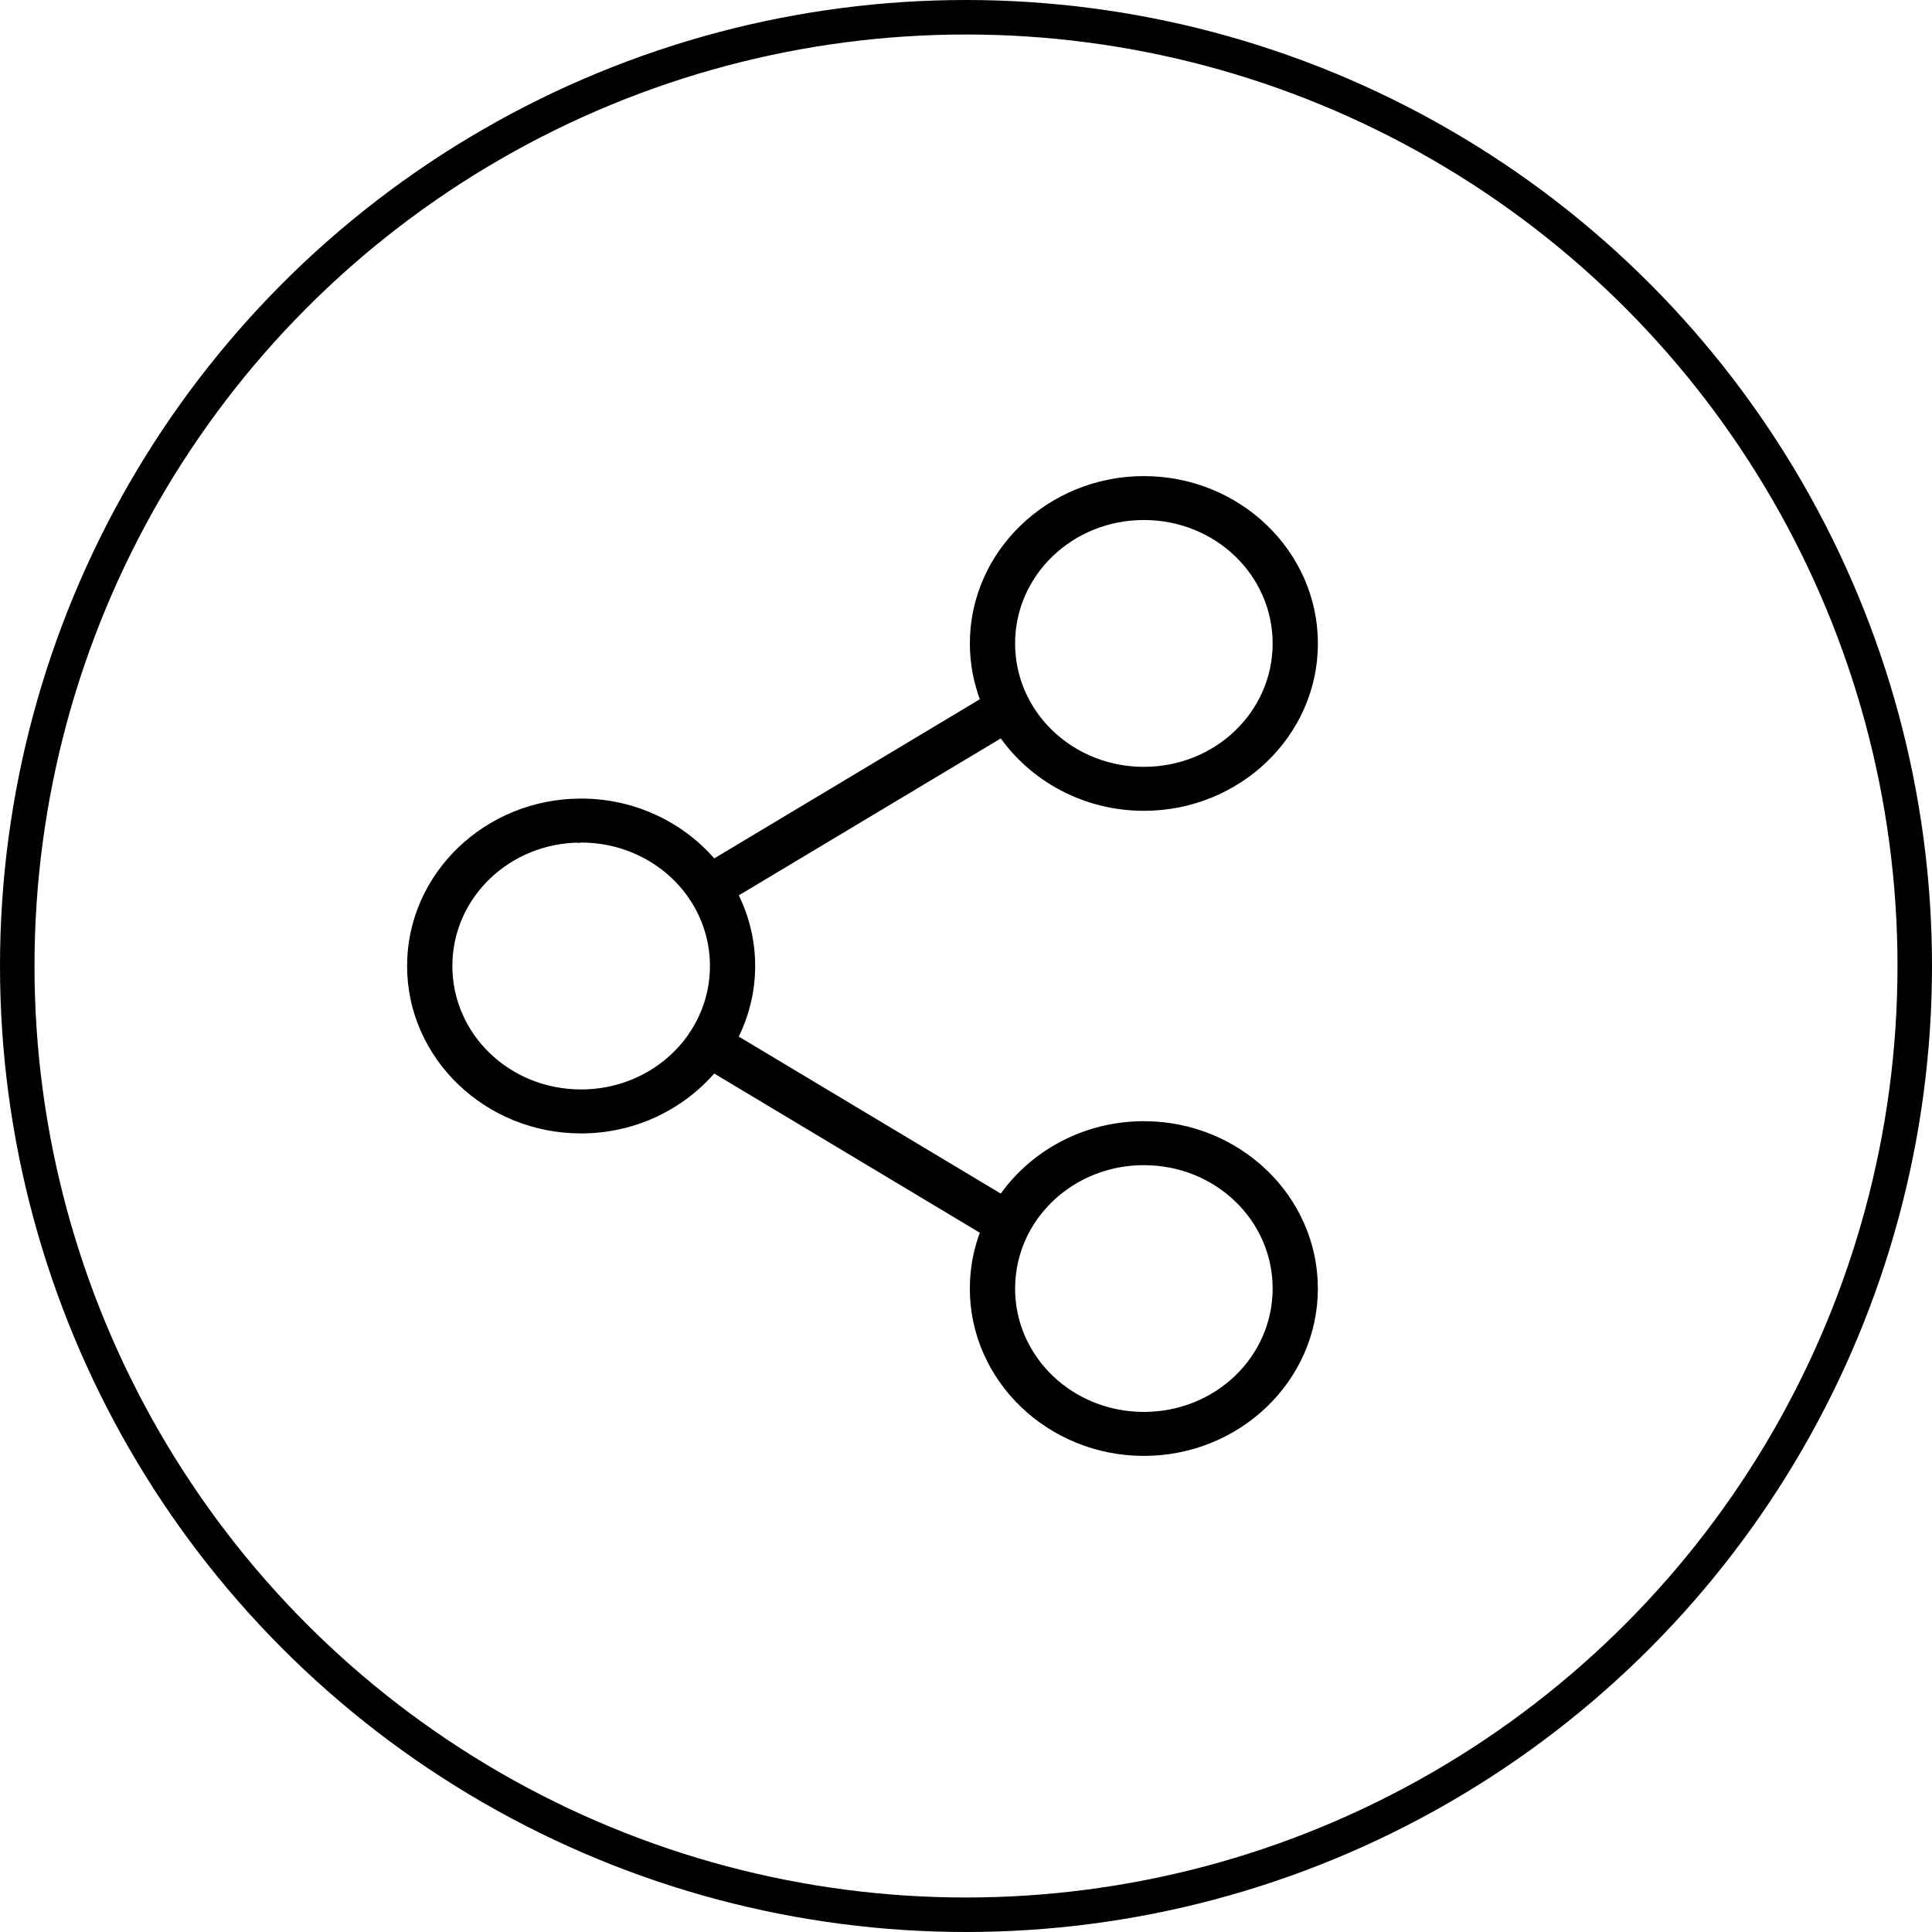 <svg width="56" height="56" viewBox="0 0 56 56" fill="none" xmlns="http://www.w3.org/2000/svg">
<circle cx="28" cy="28" r="27.5" stroke="black"/>
<path d="M33.157 13.9C35.878 13.9 38.099 16.028 38.1 18.651C38.1 21.275 35.878 23.402 33.157 23.402C31.44 23.402 29.924 22.553 29.037 21.27L21.284 25.914C21.606 26.544 21.789 27.251 21.789 27.999C21.789 28.747 21.605 29.453 21.283 30.084L29.036 34.73C29.923 33.446 31.439 32.598 33.156 32.598C35.877 32.598 38.099 34.725 38.099 37.349C38.099 39.972 35.877 42.099 33.156 42.1C30.436 42.1 28.211 39.972 28.211 37.349C28.211 36.765 28.322 36.205 28.523 35.688L20.681 30.987C19.773 32.062 18.389 32.753 16.843 32.753C14.122 32.753 11.9 30.623 11.9 27.999C11.9 25.375 14.122 23.247 16.843 23.247C18.39 23.247 19.774 23.935 20.682 25.01L28.524 20.311C28.323 19.794 28.212 19.235 28.212 18.651C28.212 16.028 30.436 13.9 33.157 13.9ZM33.157 33.673C31.66 33.673 30.37 34.489 29.737 35.682L29.736 35.681C29.726 35.705 29.716 35.728 29.701 35.752C29.459 36.235 29.323 36.775 29.323 37.349C29.323 39.381 31.031 41.025 33.157 41.025C35.284 41.025 36.988 39.381 36.988 37.349C36.988 35.316 35.284 33.673 33.157 33.673ZM16.843 24.322C14.716 24.322 13.012 25.967 13.012 27.999C13.012 30.031 14.716 31.678 16.843 31.678C18.191 31.678 19.373 31.015 20.056 30.013C20.059 30.005 20.063 29.997 20.067 29.989L20.072 29.98C20.081 29.969 20.088 29.96 20.096 29.95C20.465 29.385 20.678 28.717 20.678 27.999C20.678 27.282 20.465 26.614 20.098 26.05H20.097C20.087 26.039 20.079 26.029 20.073 26.02L20.066 26.011C20.06 26 20.056 25.989 20.052 25.98C19.369 24.983 18.193 24.325 16.852 24.322L16.843 24.323V24.322ZM33.157 14.973C31.031 14.973 29.323 16.619 29.323 18.651C29.323 19.22 29.456 19.757 29.694 20.236H29.695C29.696 20.237 29.697 20.239 29.697 20.24C29.698 20.242 29.7 20.244 29.701 20.246H29.7C29.718 20.274 29.733 20.304 29.745 20.334L29.871 20.551C30.541 21.615 31.759 22.327 33.157 22.327C35.284 22.327 36.988 20.684 36.988 18.651C36.988 16.619 35.283 14.973 33.157 14.973Z" fill="black" stroke="black" stroke-width="0.2"/>
</svg>
